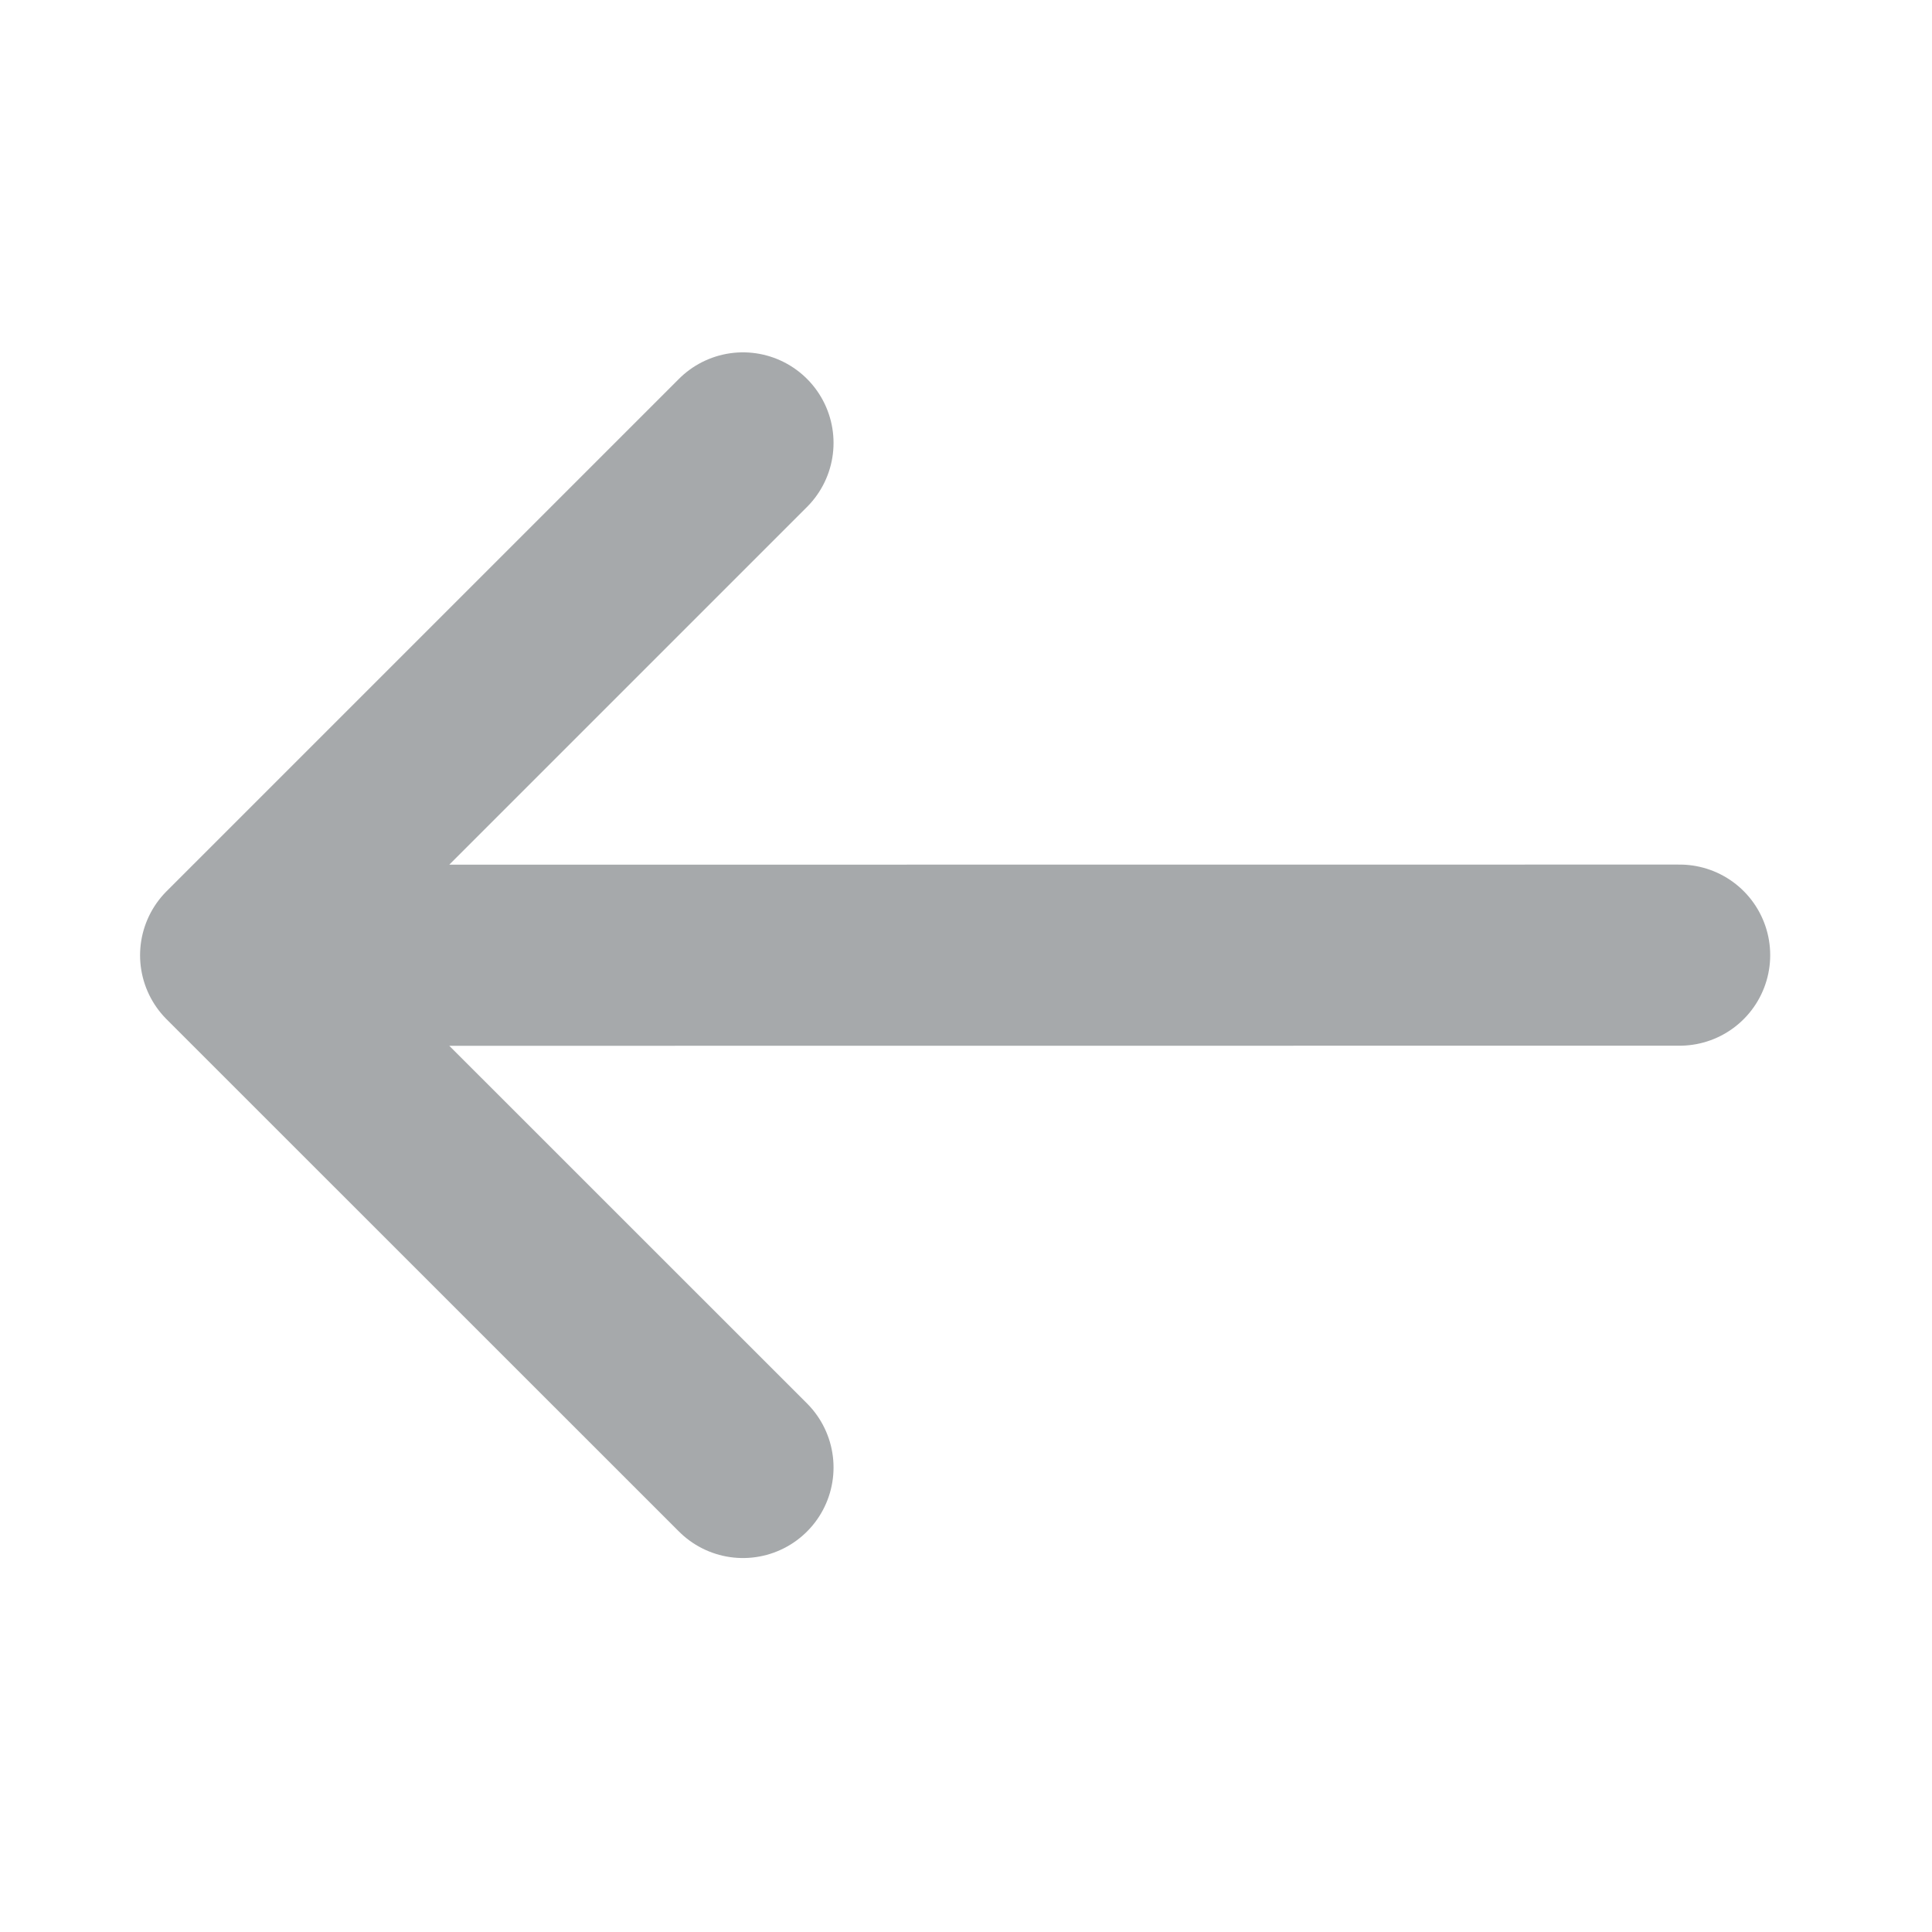 <svg xmlns="http://www.w3.org/2000/svg" width="16" height="16" viewBox="0 0 16 16" fill="none"><path d="M6.153 3.668L1.91 7.911M1.91 7.911L6.153 12.153M1.91 7.911L13.91 7.91" stroke="#A6A9AB" stroke-width="1.5" stroke-linecap="round" stroke-linejoin="round"/></svg>
